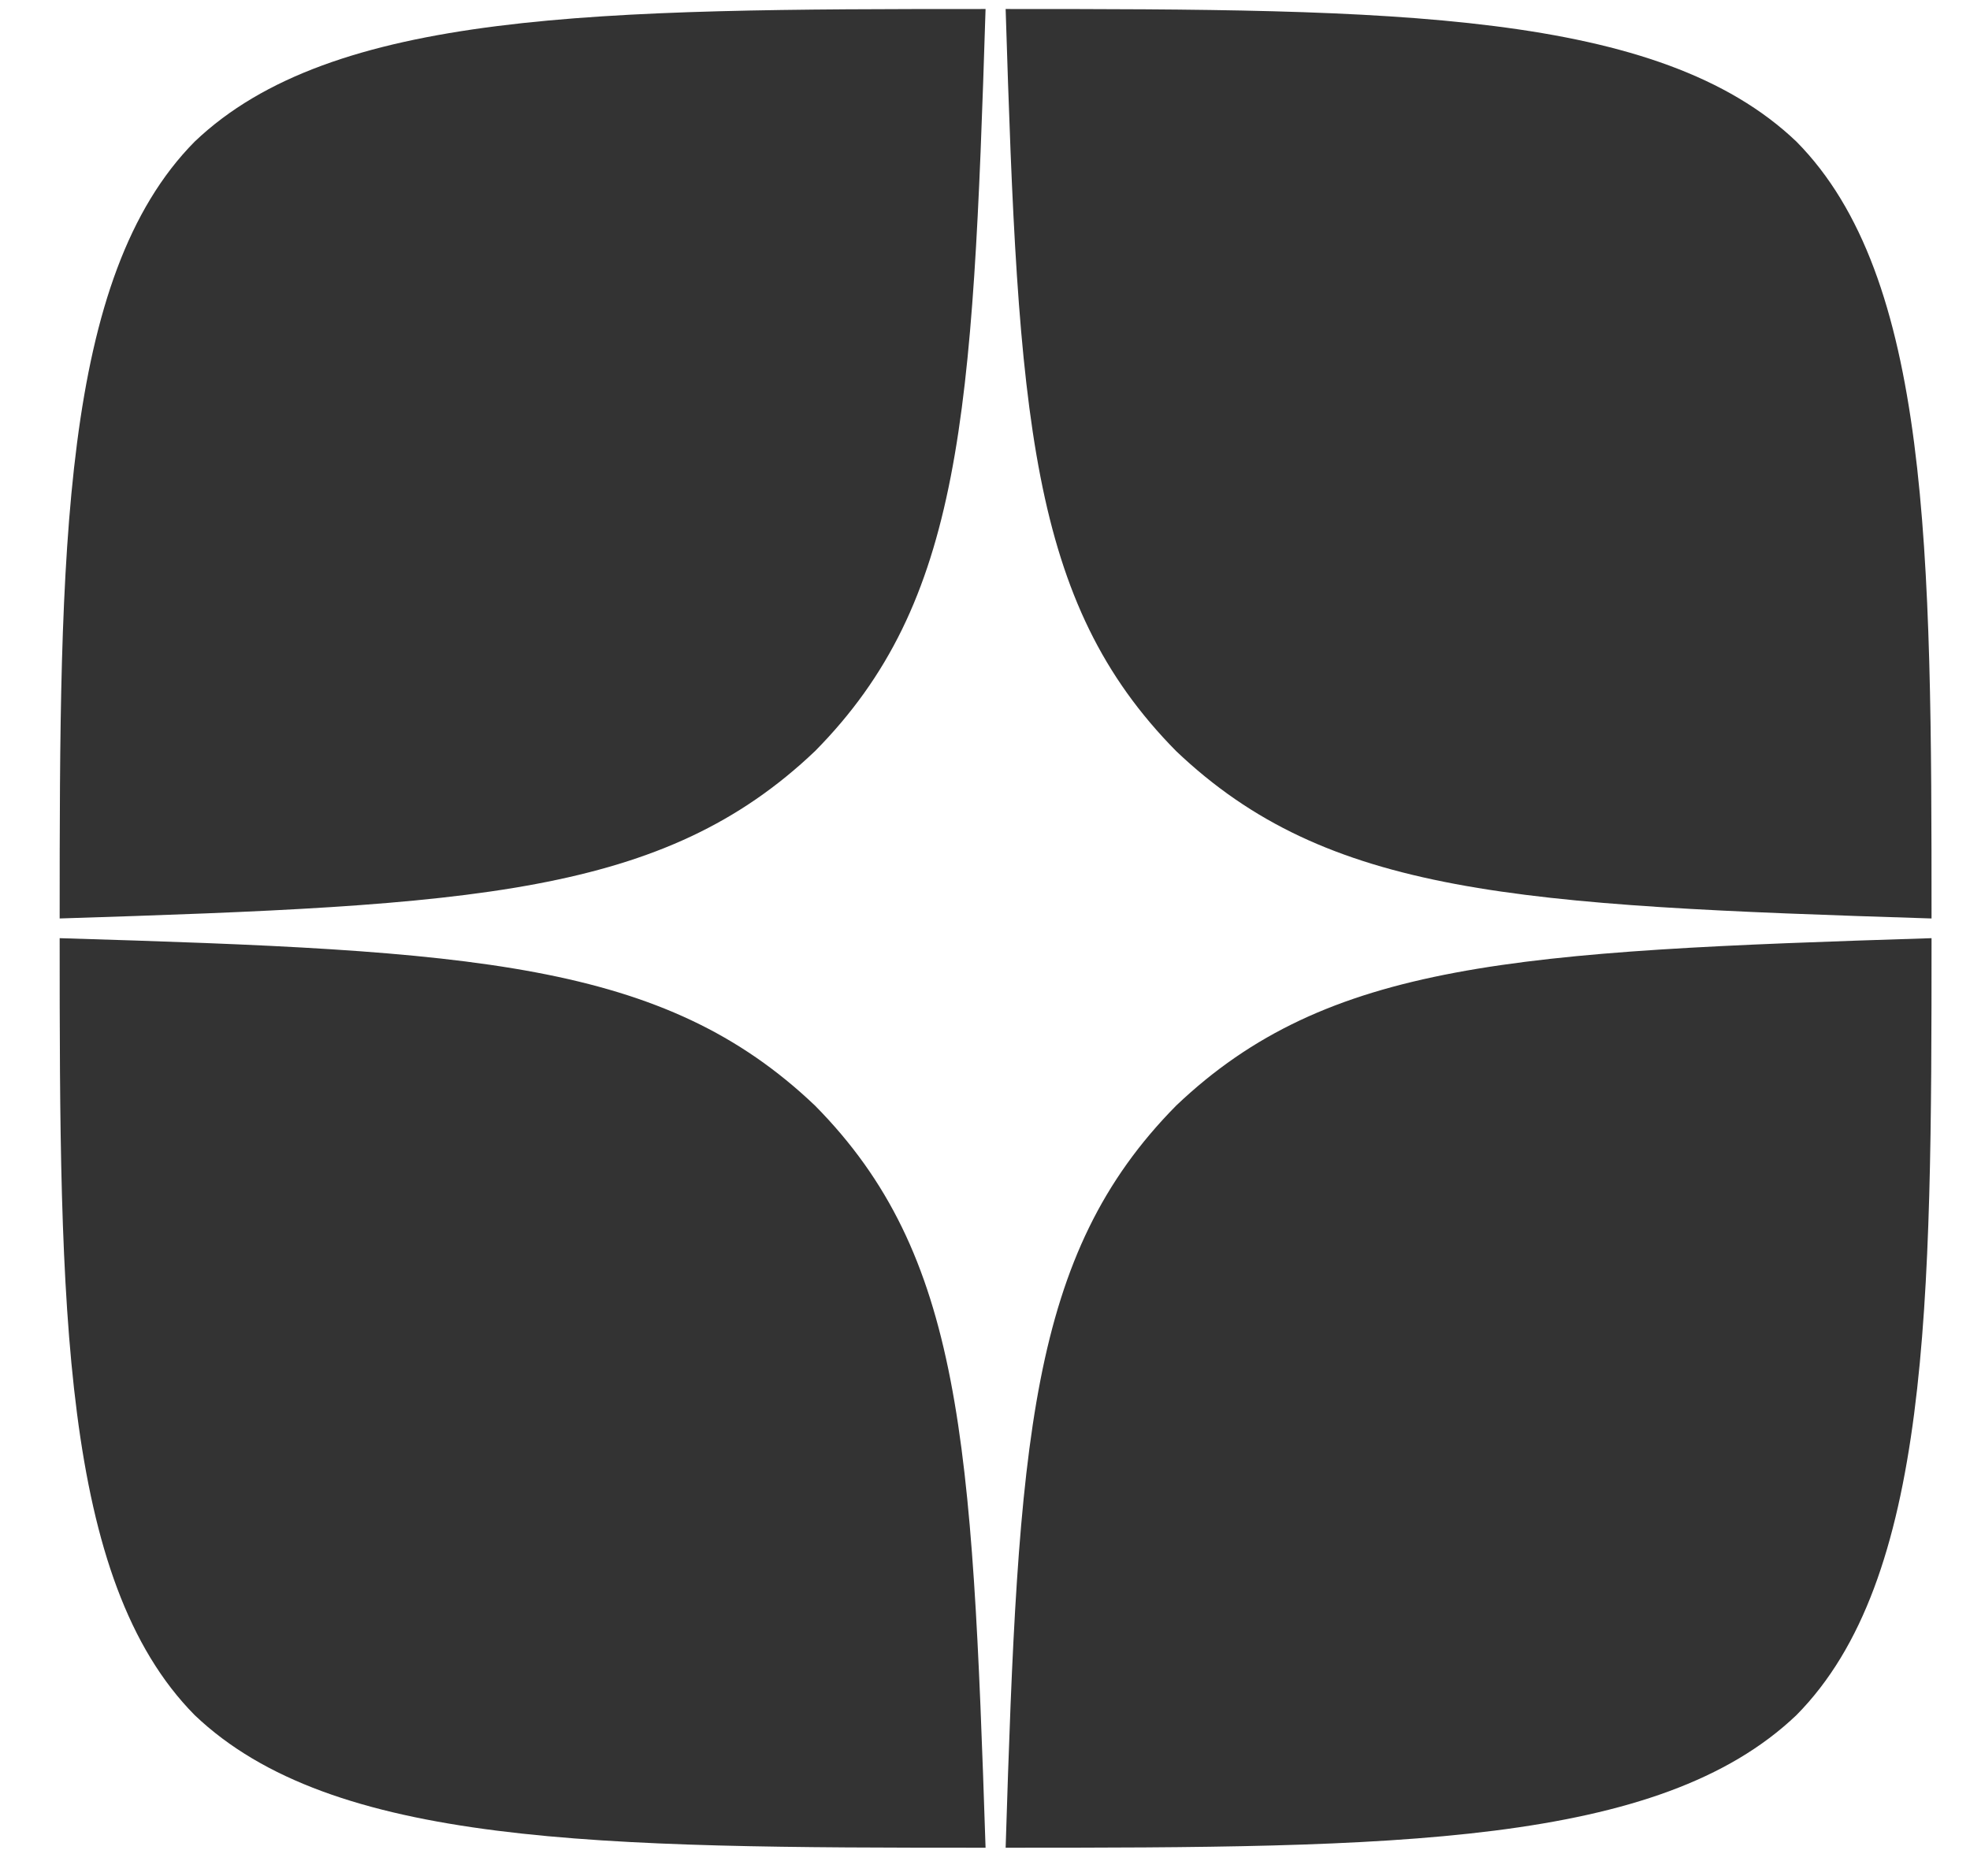 <svg width="21" height="20" viewBox="0 0 21 20" fill="none" xmlns="http://www.w3.org/2000/svg">
<path d="M12.537 11.788C10.969 13.377 10.855 15.358 10.72 19.699C14.839 19.699 17.682 19.685 19.15 18.285C20.576 16.843 20.59 13.916 20.59 10.002C16.172 10.142 14.155 10.247 12.537 11.788ZM0.636 10.002C0.636 13.916 0.65 16.843 2.075 18.285C3.543 19.685 6.387 19.699 10.506 19.699C10.363 15.358 10.257 13.377 8.689 11.788C7.071 10.247 5.054 10.135 0.636 10.002ZM10.506 0.096C6.394 0.096 3.543 0.11 2.075 1.51C0.65 2.952 0.636 5.879 0.636 9.792C5.054 9.652 7.071 9.547 8.689 8.007C10.257 6.418 10.37 4.436 10.506 0.096ZM12.537 8.007C10.969 6.418 10.855 4.436 10.72 0.096C14.839 0.096 17.682 0.11 19.15 1.51C20.576 2.952 20.59 5.879 20.59 9.792C16.172 9.652 14.155 9.547 12.537 8.007Z" fill="#333333"/>
</svg>
